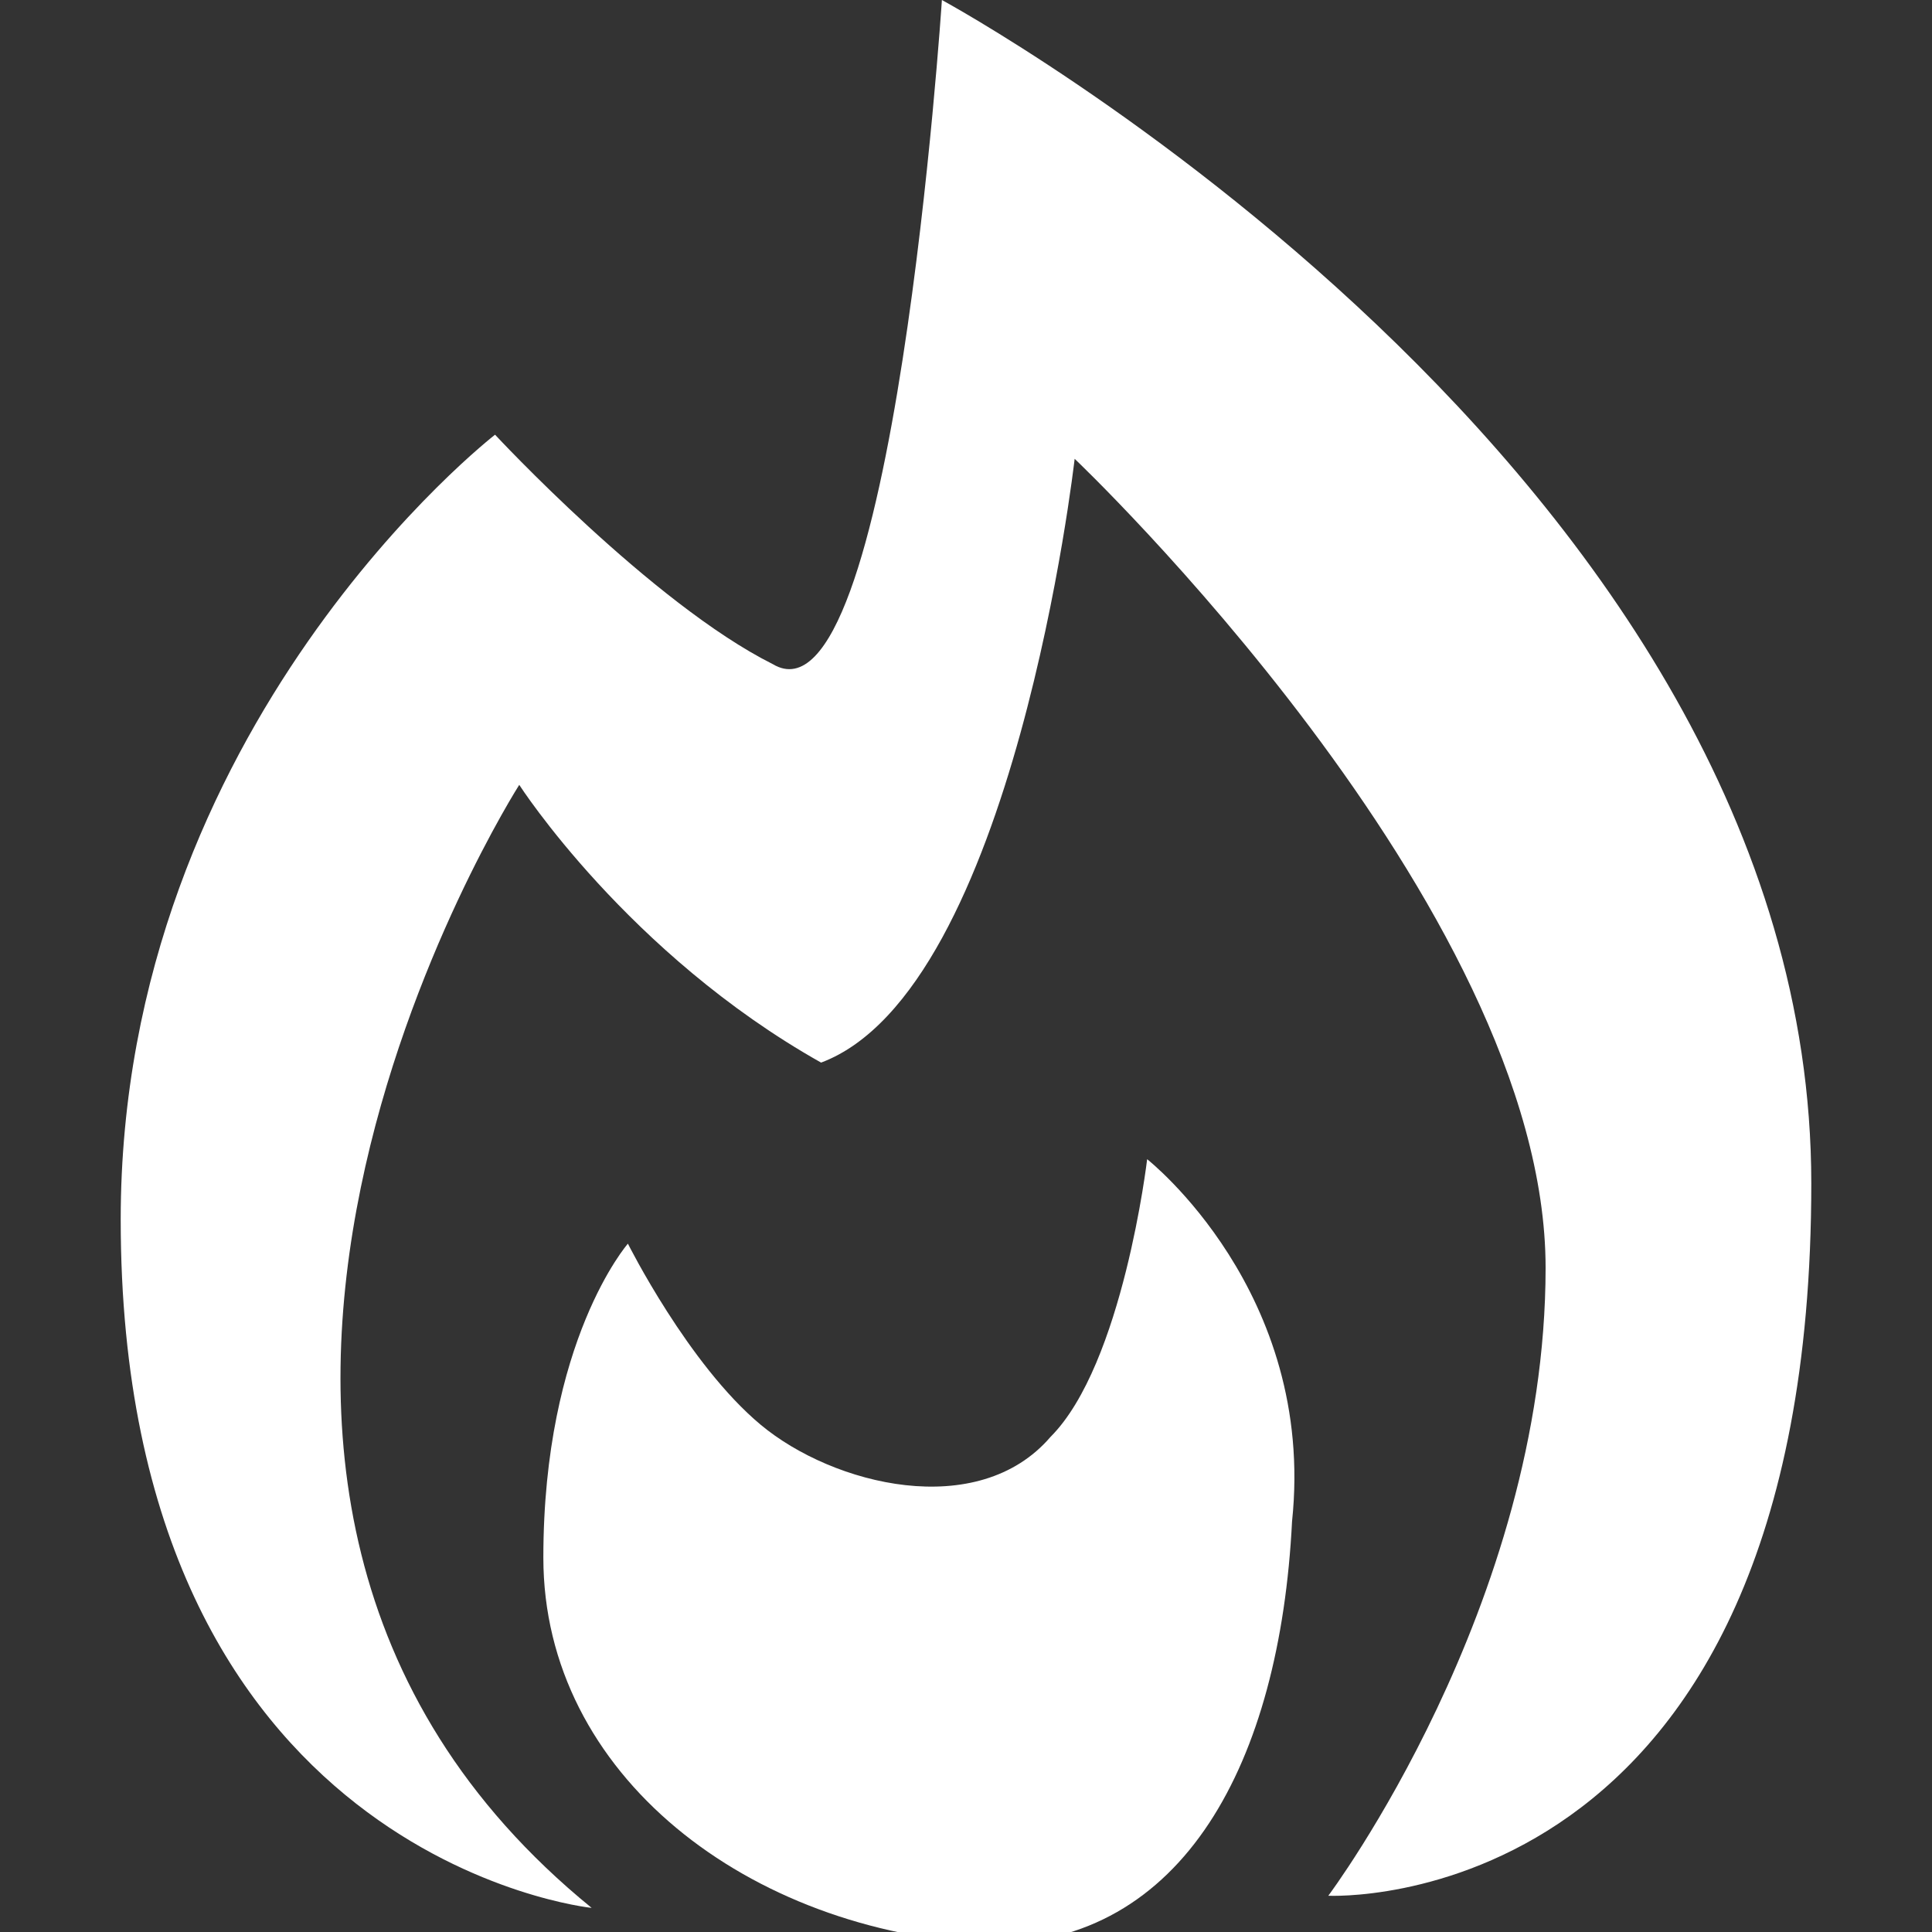 <svg width="21" height="21" viewBox="0 0 21 21" fill="none" xmlns="http://www.w3.org/2000/svg">
<rect x="0" y="0" width="21" height="21" fill="#333333" stroke="none"/>
<g clip-path="url(#clip0_1_1147)">
<path d="M6.431 20.738C6.431 20.738 1.312 20.212 1.312 13.256C1.312 7.875 5.381 4.725 5.381 4.725C5.381 4.725 7.088 6.562 8.4 7.219C9.713 8.006 10.238 0 10.238 0C10.238 0 19.688 5.119 19.688 12.863C19.688 20.869 14.438 20.606 14.438 20.606C14.438 20.606 16.8 17.456 16.8 13.781C16.8 9.844 11.681 4.987 11.681 4.987C11.681 4.987 11.025 10.762 8.925 11.55C6.825 10.369 5.644 8.531 5.644 8.531C5.644 8.531 0.787 16.144 6.431 20.738Z" fill="white"/>
<path d="M10.762 21.131C8.137 21 5.906 19.293 5.906 16.931C5.906 14.568 6.825 13.518 6.825 13.518C6.825 13.518 7.481 14.831 8.269 15.487C9.056 16.143 10.631 16.537 11.419 15.618C12.206 14.831 12.469 12.6 12.469 12.6C12.469 12.6 14.306 14.043 14.044 16.537C13.912 19.162 12.863 21.131 10.762 21.131Z" fill="white"/>
</g>
<defs>
<clipPath id="clip0_1_1147">
<rect width="21" height="21" fill="white"/>
</clipPath>
</defs>
</svg>
